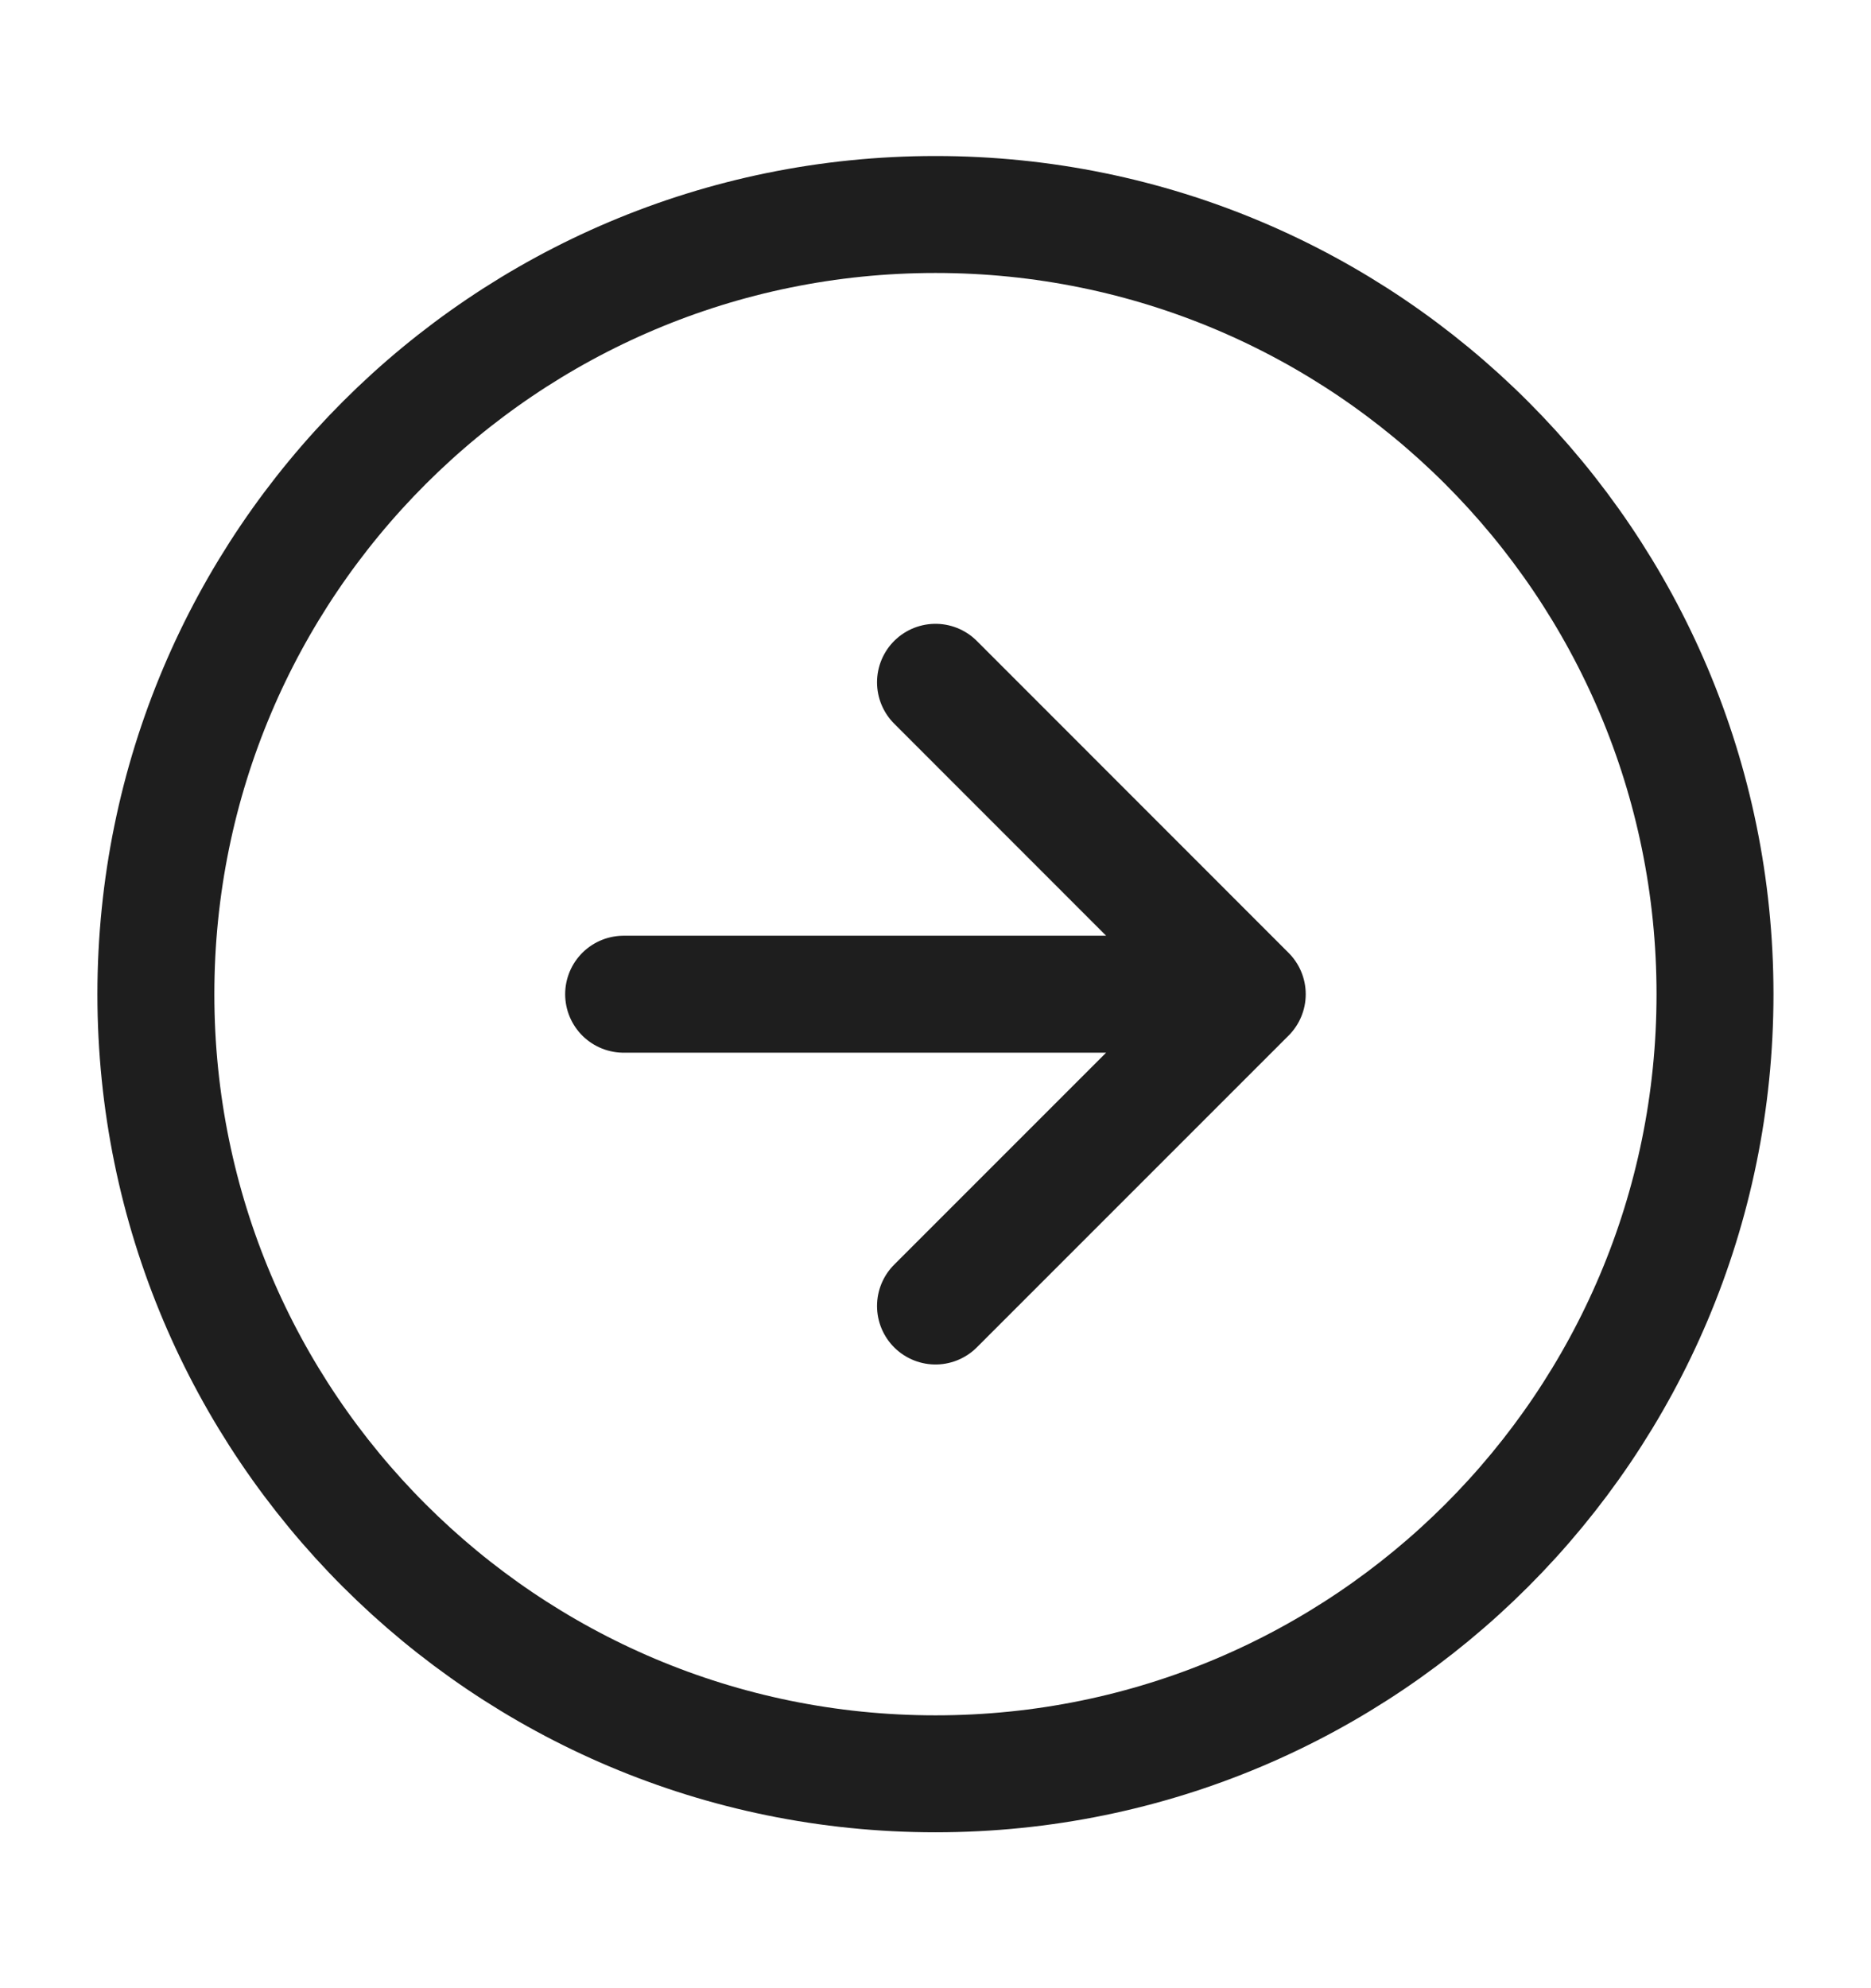 <svg width="16" height="17" viewBox="0 0 16 17" fill="none" xmlns="http://www.w3.org/2000/svg">
<g id="Arrow right-circle/Size-11">
<path id="Icon" d="M8 11.167L10.666 8.501M10.666 8.501L8 5.834M10.666 8.501H5.333M14.666 8.501C14.666 12.183 11.682 15.167 8 15.167C4.318 15.167 1.333 12.183 1.333 8.501C1.333 4.819 4.318 1.834 8 1.834C11.682 1.834 14.666 4.819 14.666 8.501Z" stroke="#1E1E1E" stroke-linecap="round" stroke-linejoin="round"/>
</g>
</svg>

